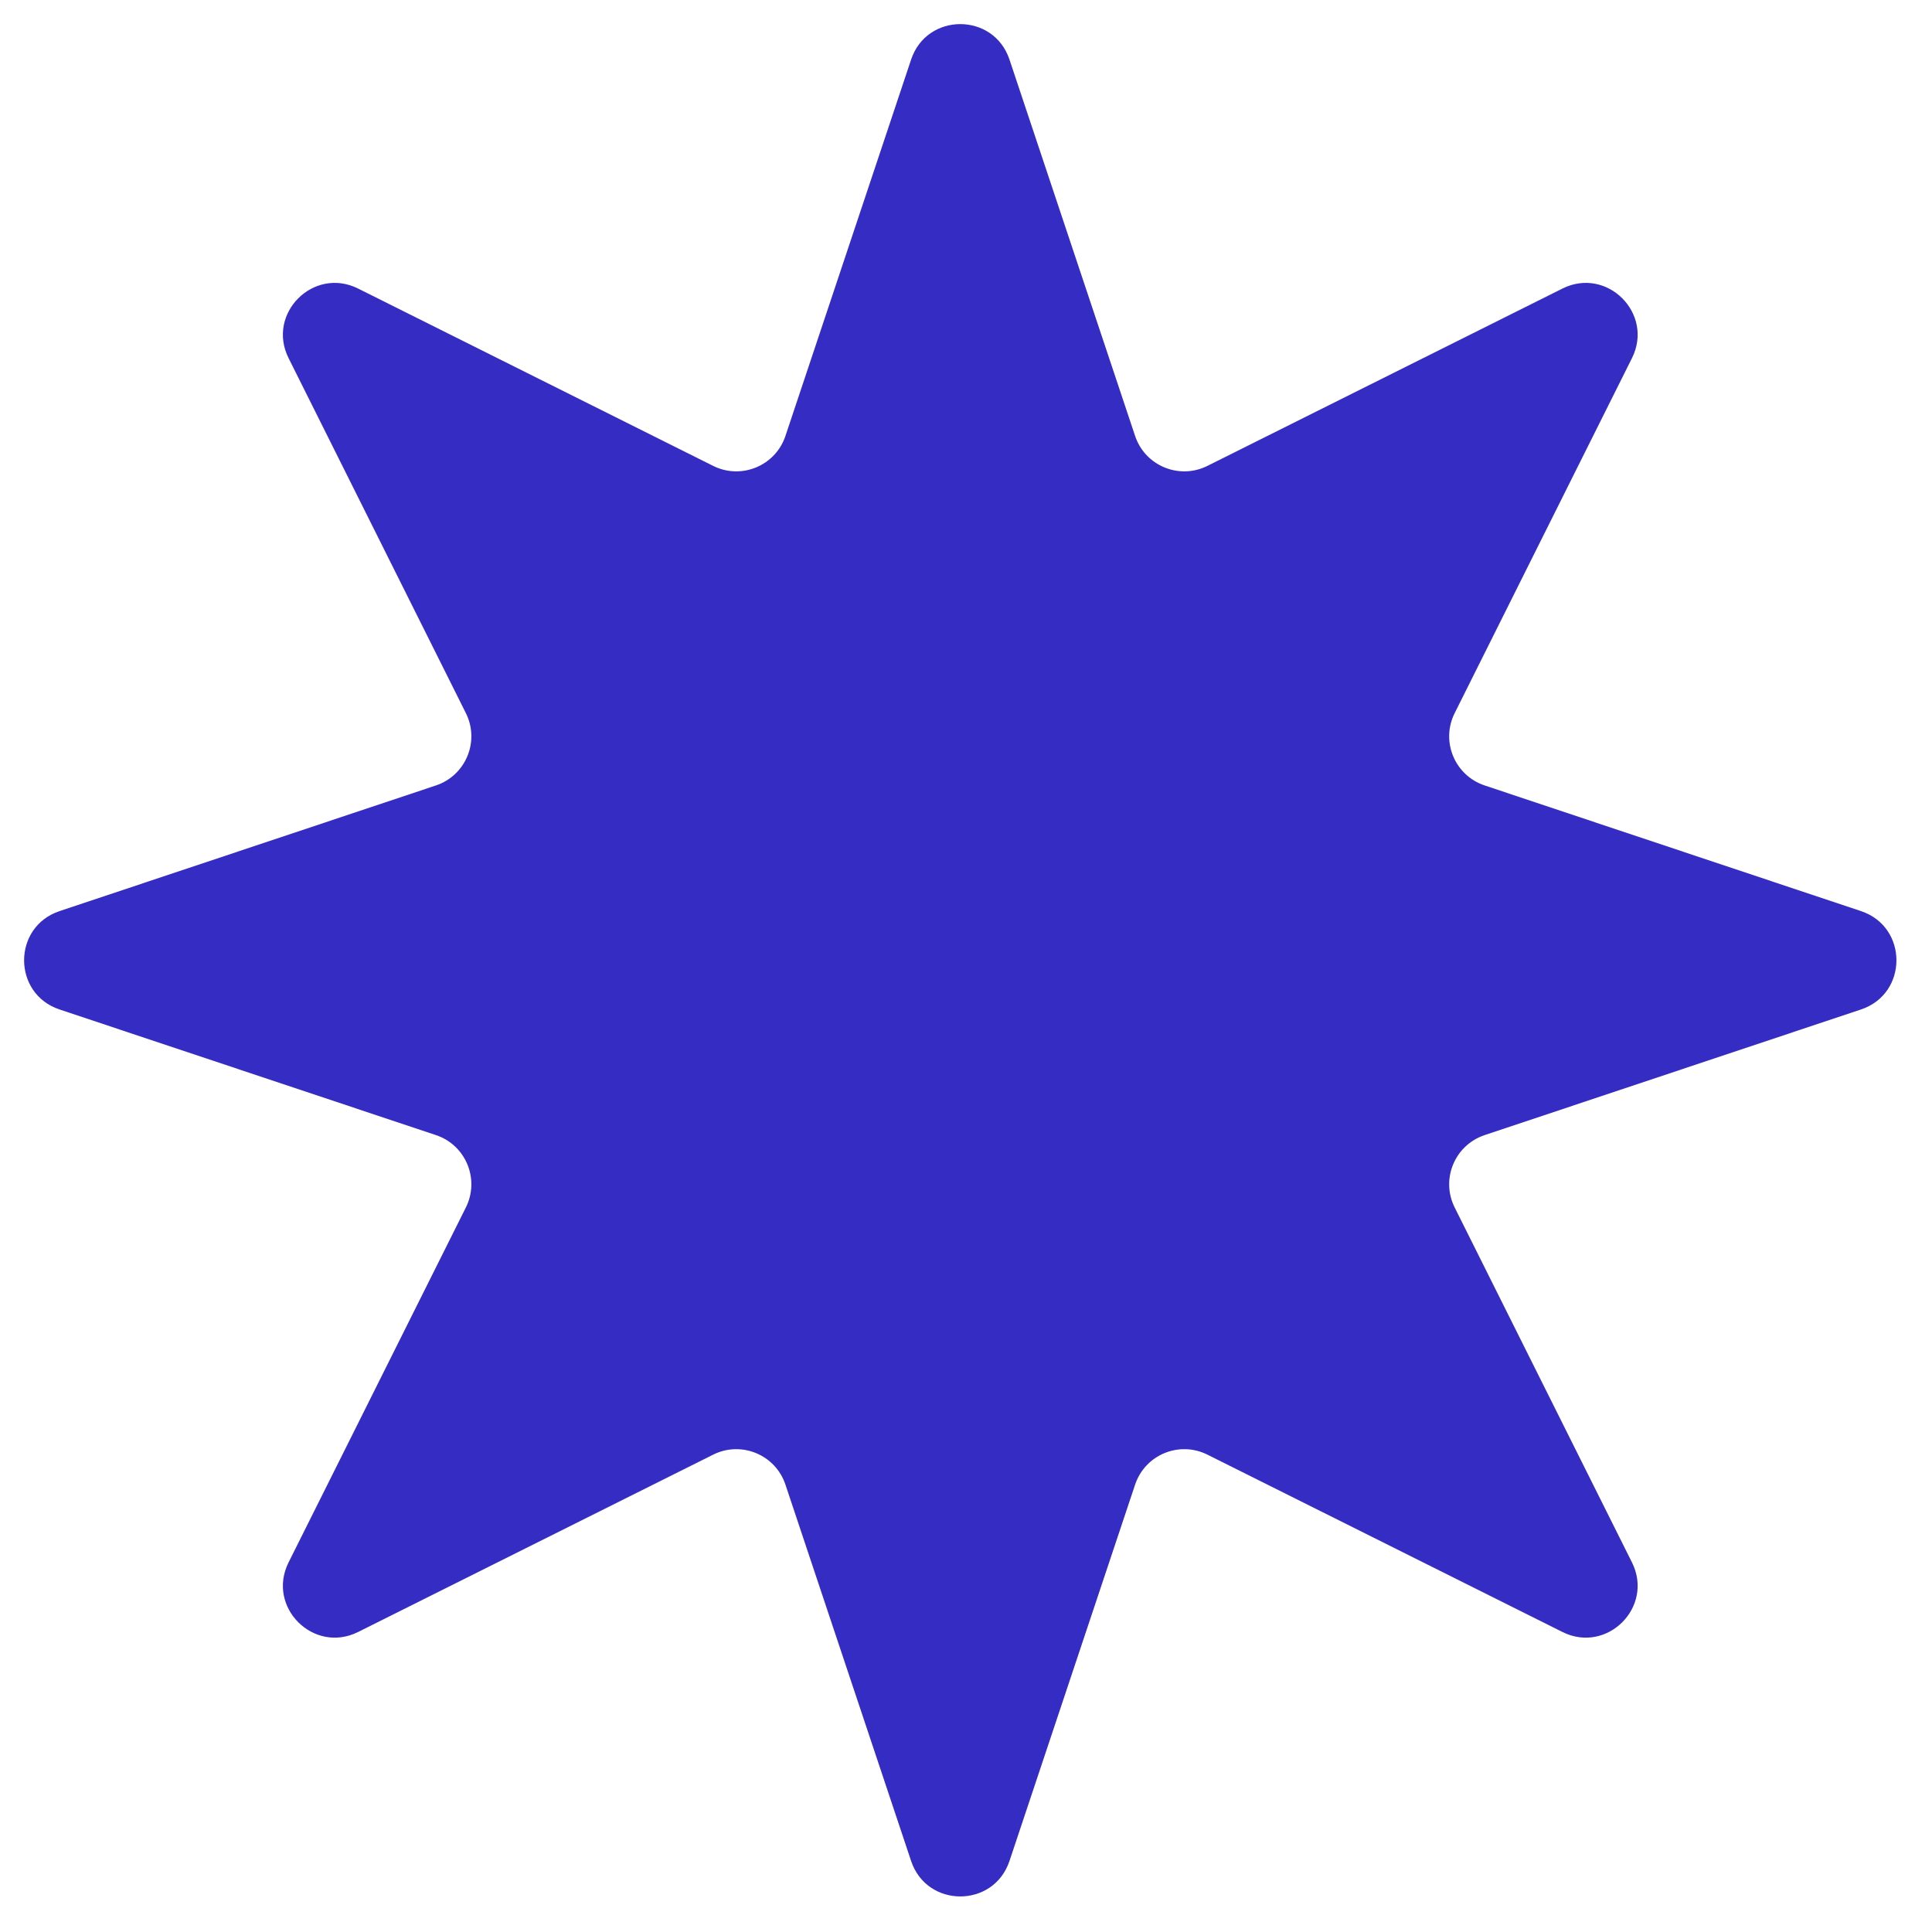 <?xml version="1.0" encoding="utf-8"?>
<svg xmlns="http://www.w3.org/2000/svg" fill="none" height="100%" overflow="visible" preserveAspectRatio="none" style="display: block;" viewBox="0 0 44 44" width="100%">
<path d="M20.75 1.356C21.109 0.28 22.631 0.28 22.99 1.356L25.851 9.928C26.078 10.609 26.856 10.931 27.499 10.61L35.583 6.572C36.598 6.065 37.674 7.141 37.167 8.156L33.129 16.241C32.808 16.883 33.13 17.661 33.812 17.888L42.383 20.75C43.459 21.109 43.459 22.631 42.383 22.99L33.812 25.851C33.13 26.078 32.808 26.856 33.129 27.499L37.167 35.583C37.674 36.598 36.598 37.674 35.583 37.167L27.499 33.129C26.856 32.808 26.078 33.13 25.851 33.812L22.99 42.383C22.631 43.459 21.109 43.459 20.75 42.383L17.888 33.812C17.661 33.13 16.883 32.808 16.241 33.129L8.156 37.167C7.141 37.674 6.065 36.598 6.572 35.583L10.61 27.499C10.931 26.856 10.609 26.078 9.928 25.851L1.356 22.99C0.28 22.631 0.28 21.109 1.356 20.75L9.928 17.888C10.609 17.661 10.931 16.883 10.61 16.241L6.572 8.156C6.065 7.141 7.141 6.065 8.156 6.572L16.241 10.61C16.883 10.931 17.661 10.609 17.888 9.928L20.75 1.356Z" fill="#342CC3" id="Star 2"/>
</svg>